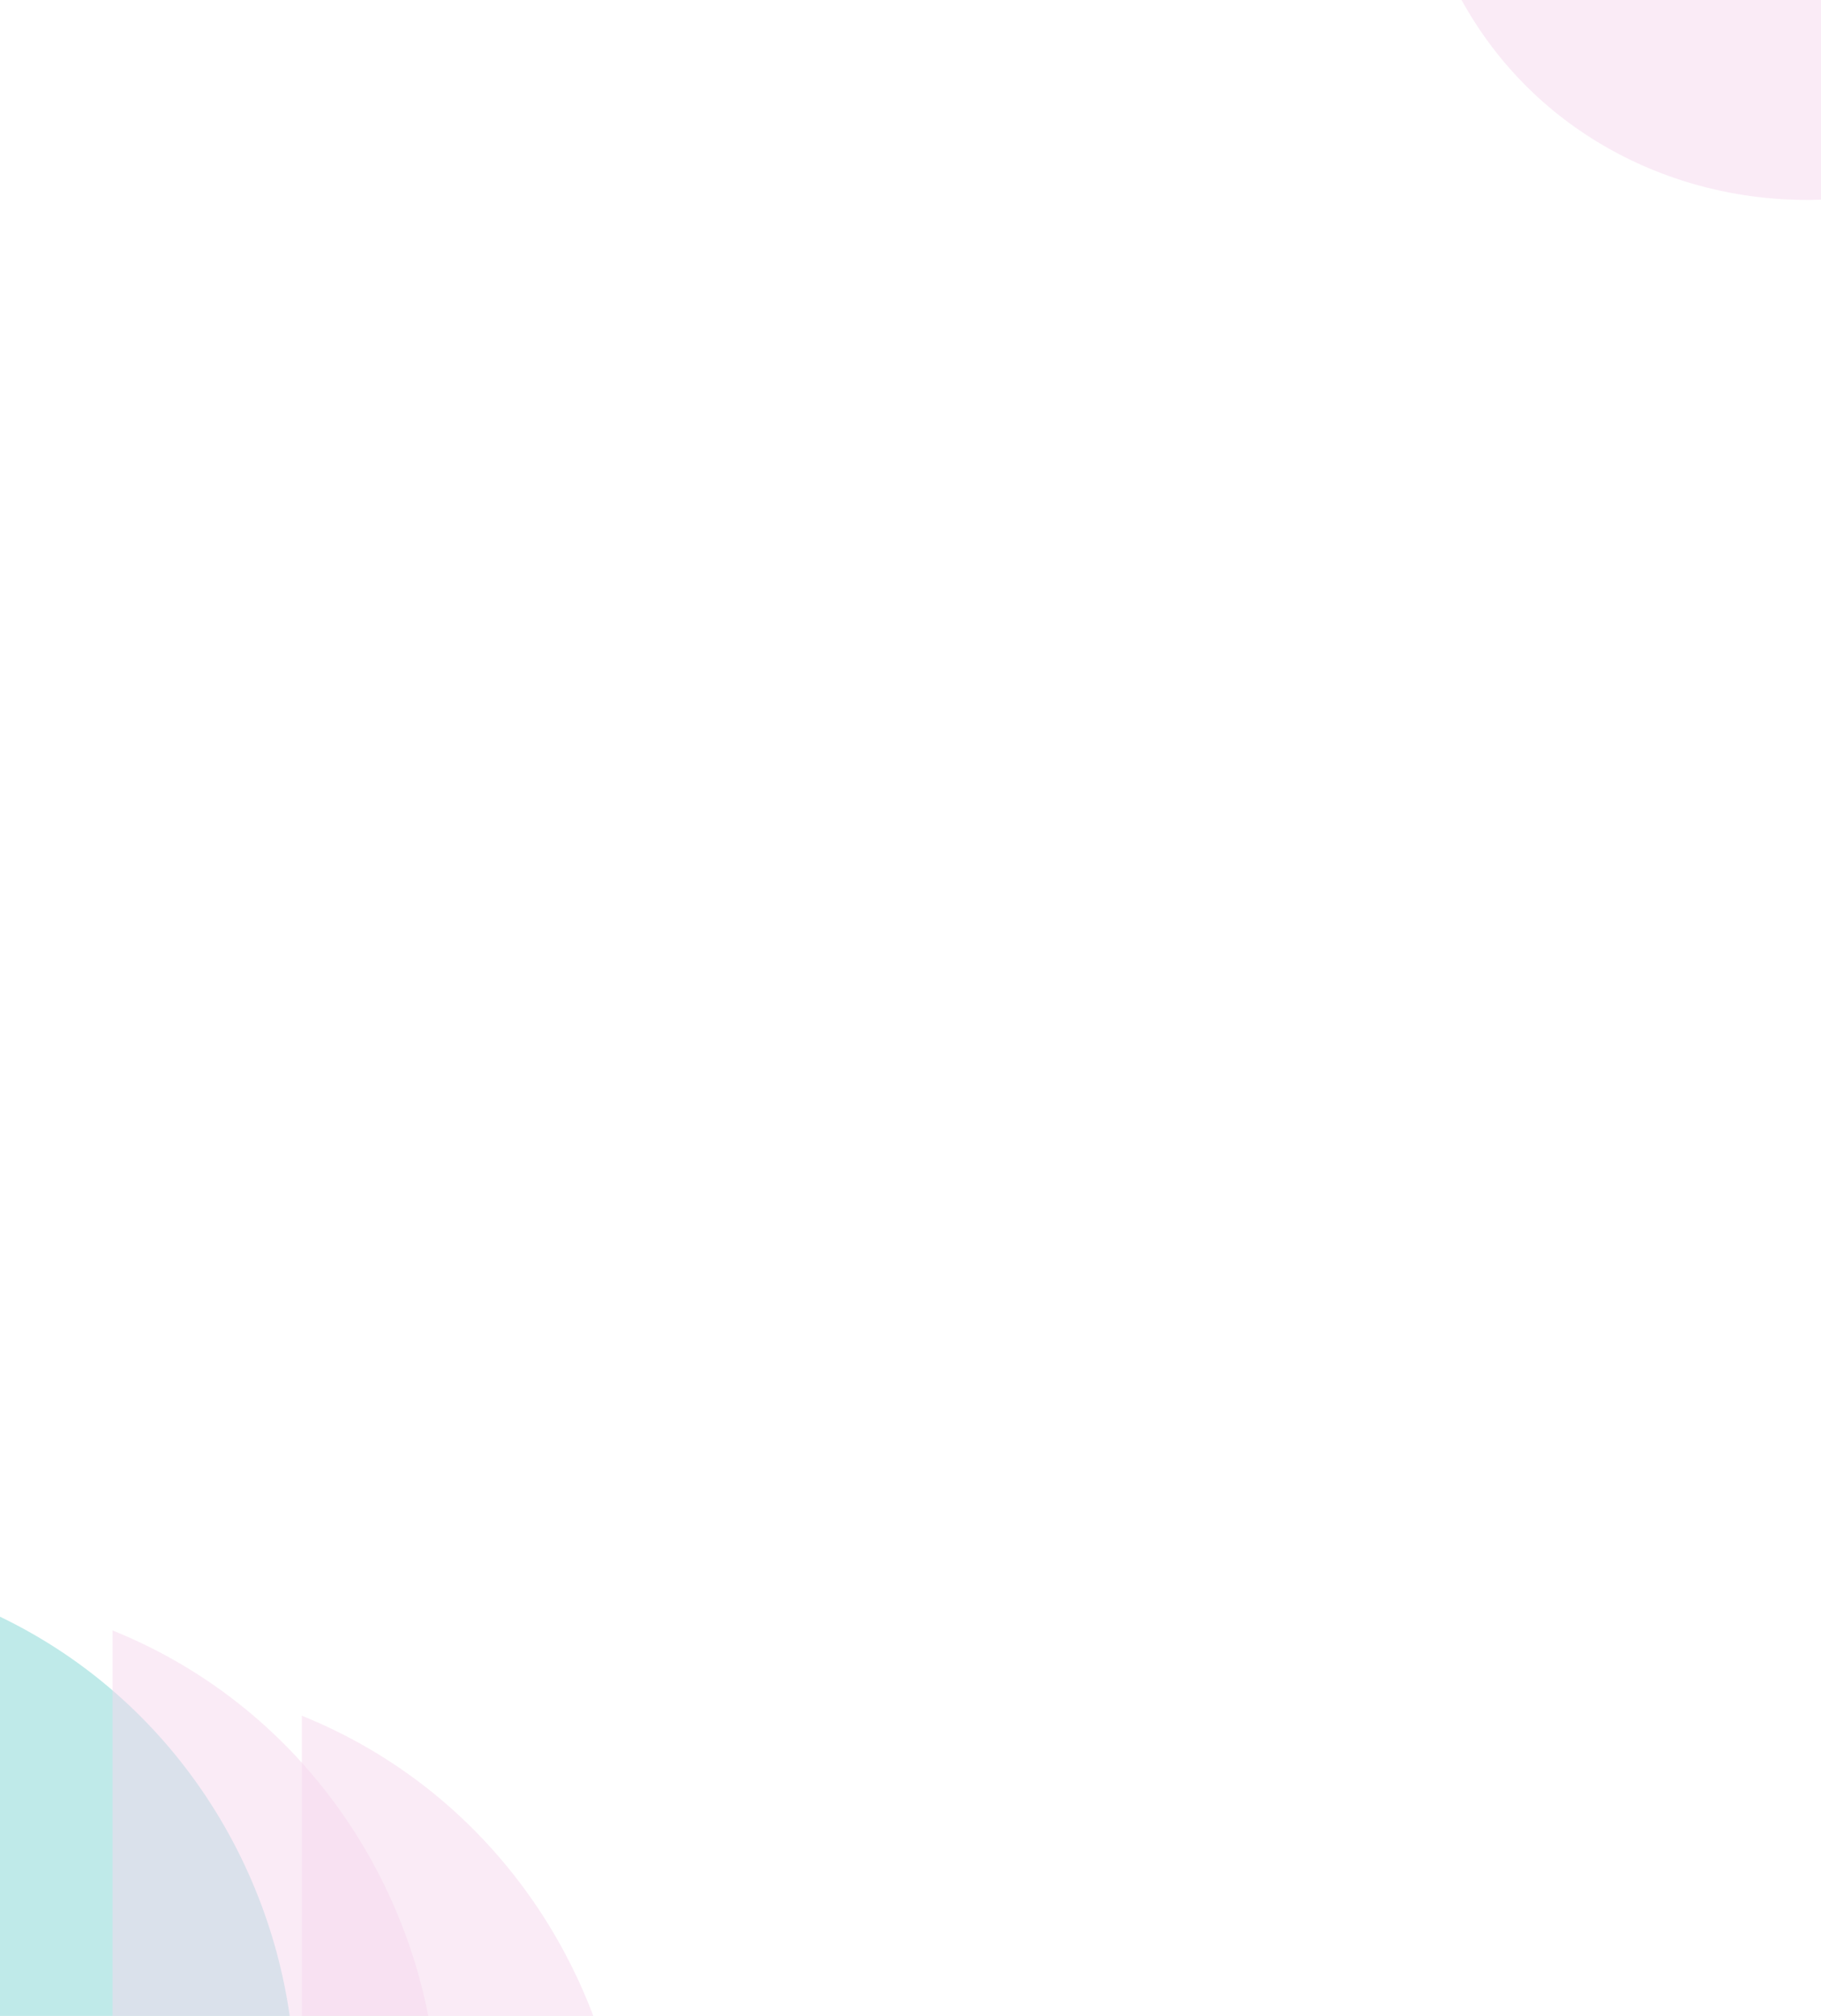 <svg width="1068" height="1182" viewBox="0 0 1068 1182" fill="none" xmlns="http://www.w3.org/2000/svg">
<path opacity="0.5" d="M-17.977 1221.41V940C198.667 1027.46 253.778 1337.39 27.632 1480L-132 1327.89L-17.977 1221.41Z" fill="#80D7D5"/>
<path opacity="0.5" d="M66.023 1237.41V956C282.667 1043.46 337.778 1353.39 111.632 1496L-48 1343.89L66.023 1237.41Z" fill="#F7D9EF"/>
<path opacity="0.5" d="M177.023 1287.41V1006C393.667 1093.46 448.778 1403.39 222.632 1546L63 1393.89L177.023 1287.41Z" fill="#F7D9EF"/>
<path opacity="0.5" d="M1026.85 -35.75L1226.55 48.41C1099.69 175.989 863.274 122.408 829.709 -80.72L985.394 -148.508L1026.85 -35.75Z" fill="#F7D9EF"/>
</svg>
